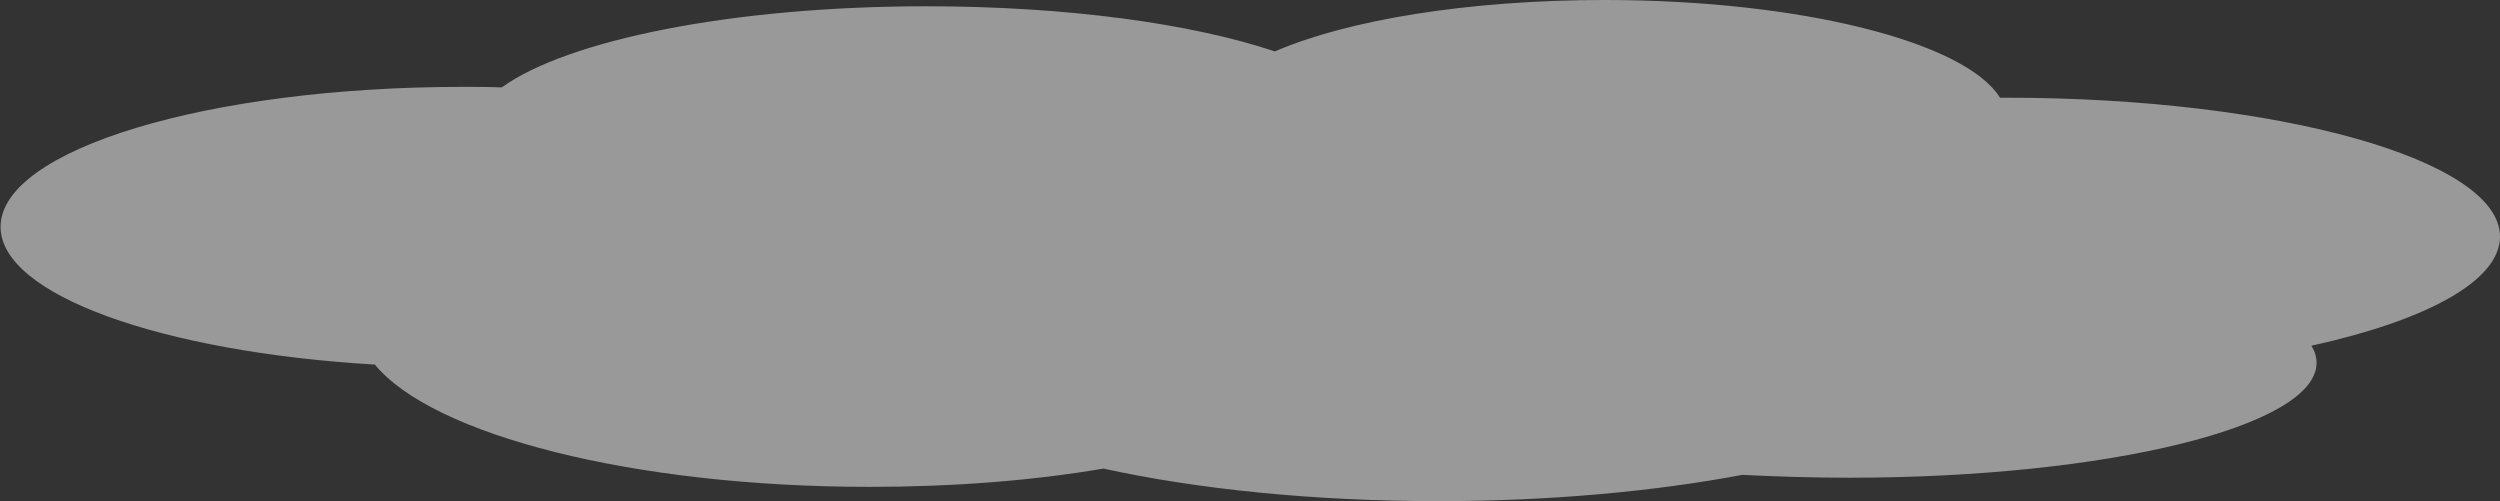 <svg version="1.0" id="cloudTransparentGraphic" xmlns="http://www.w3.org/2000/svg" xmlns:xlink="http://www.w3.org/1999/xlink" x="0px" y="0px" viewBox="0 0 437.5 87.7" enable-background="new 0 0 437.5 87.7" xml:space="preserve"><rect x="0" y="0" width="437.5" height="87.7" fill="#333333" stroke="none"/><g id="cloudTransparent" opacity="0.5"><path fill="#FFFFFF" d="M437.5,41.4c0-13.4-38.7-24.3-86.4-24.3c-0.4,0-0.8,0-1.1,0C344,7.4,315.3,0,280.8,0c-23.9,0-45,3.5-57.7,9c-14.6-4.9-36.5-7.9-61-7.9c-33.9,0-62.8,5.9-74.3,14.2c-2.2-0.1-4.5-0.1-6.7-0.1c-44.8,0-81,11-81,24.5c0,11.9,28.2,21.9,65.5,24.1c10.1,12.3,45.1,21.4,86.6,21.4c14.7,0,28.6-1.1,40.9-3.2c16.4,3.6,36.7,5.7,58.6,5.7c19.5,0,37.8-1.7,53.2-4.6c6,0.3,12.3,0.5,18.7,0.5c45.2,0,81.8-9,81.8-20.1c0-1-0.3-2-0.9-3C424.5,56.1,437.5,49.2,437.5,41.4z"/></g></svg>